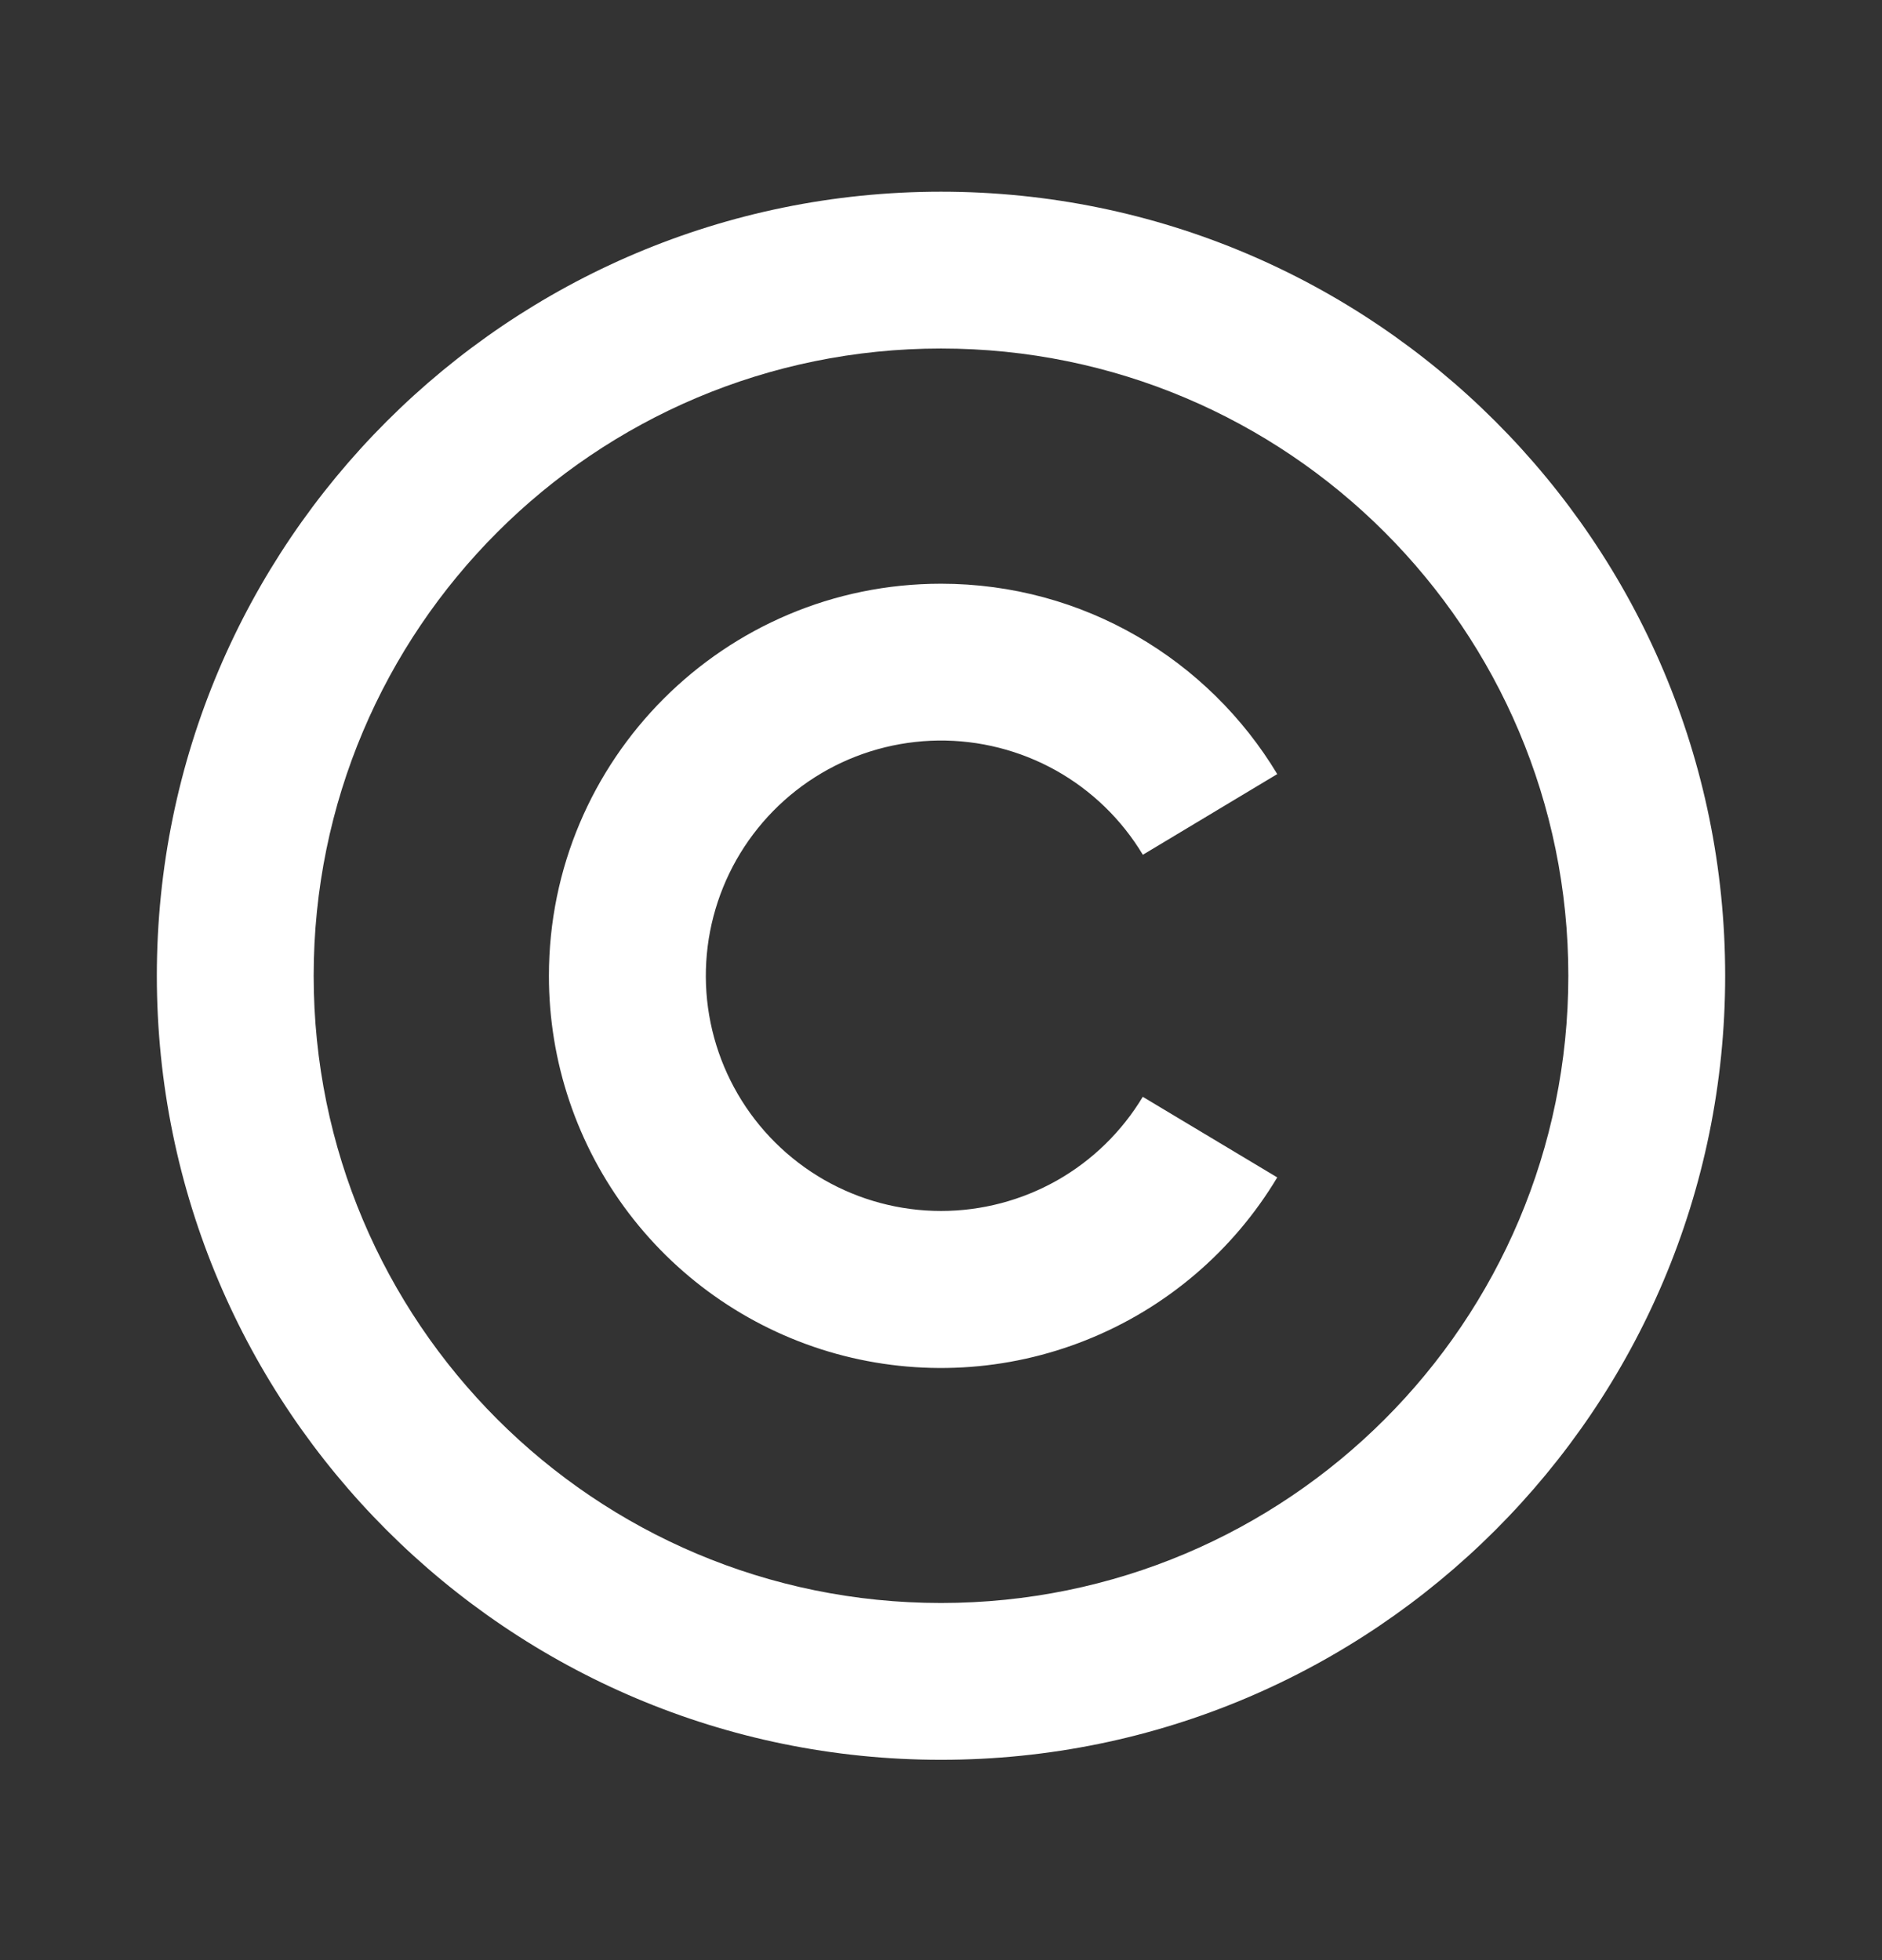 <svg width="24" height="25" viewBox="0 0 24 25" fill="none" xmlns="http://www.w3.org/2000/svg">
<rect x="0" y="0" width="24" height="25" fill="#333333" stroke="none"/>
<g clip-path="url(#clip0_237_2990)">
<path d="M12 2.445C17.52 2.445 22 6.925 22 12.445C22 17.965 17.52 22.445 12 22.445C6.48 22.445 2 17.965 2 12.445C2 6.925 6.48 2.445 12 2.445ZM12 4.445C7.58 4.445 4 8.025 4 12.445C4 16.865 7.58 20.445 12 20.445C16.42 20.445 20 16.865 20 12.445C20 8.025 16.42 4.445 12 4.445ZM12 7.445C13.82 7.445 15.413 8.418 16.288 9.873L14.574 10.902C14.304 10.452 13.921 10.081 13.463 9.825C13.005 9.57 12.489 9.439 11.964 9.445C11.44 9.452 10.926 9.595 10.475 9.862C10.023 10.129 9.65 10.51 9.391 10.966C9.133 11.422 8.998 11.938 9.001 12.463C9.004 12.987 9.145 13.502 9.409 13.955C9.673 14.408 10.051 14.784 10.506 15.046C10.96 15.307 11.476 15.445 12 15.445C12.518 15.445 13.027 15.311 13.479 15.056C13.929 14.801 14.306 14.433 14.573 13.989L16.288 15.017C15.726 15.955 14.872 16.684 13.856 17.09C12.84 17.497 11.719 17.558 10.665 17.267C9.611 16.975 8.681 16.345 8.019 15.474C7.357 14.603 6.999 13.539 7 12.445C7 9.685 9.24 7.445 12 7.445Z" fill="white"/>
</g>
<defs>
<clipPath id="clip0_237_2990">
<rect width="24" height="24" fill="white" transform="translate(0 0.445)"/>
</clipPath>
</defs>
</svg>
